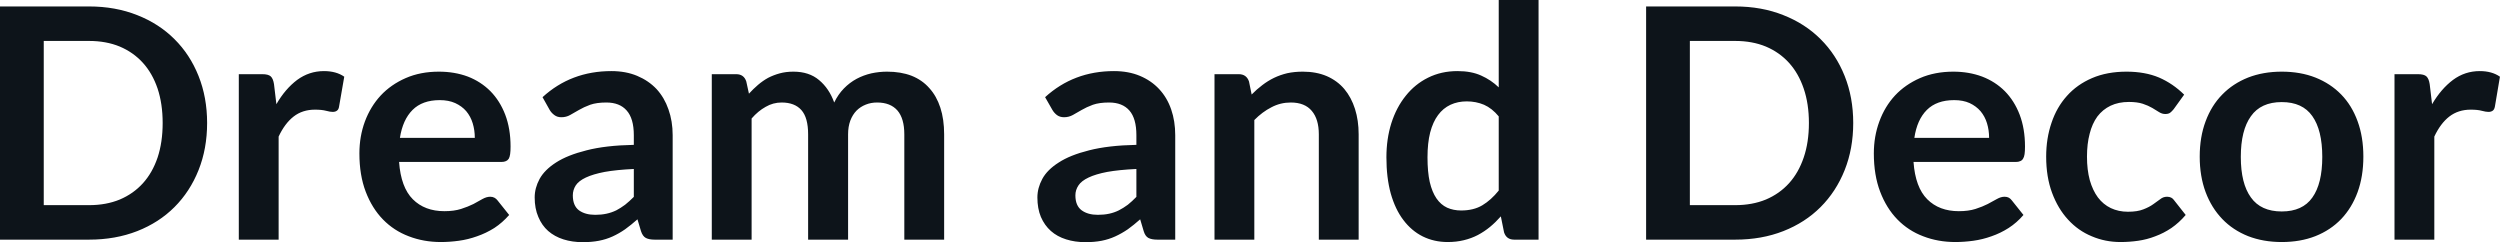 <svg fill="#0d141a" viewBox="0 0 178.284 17.273" height="100%" width="100%" xmlns="http://www.w3.org/2000/svg"><path preserveAspectRatio="none" d="M14.77 8.77L14.77 8.77Q14.77 10.60 14.16 12.13Q13.55 13.66 12.44 14.77Q11.34 15.87 9.79 16.48Q8.23 17.09 6.35 17.09L6.35 17.09L0 17.09L0 0.46L6.35 0.46Q8.23 0.46 9.79 1.08Q11.34 1.69 12.44 2.79Q13.55 3.89 14.16 5.42Q14.77 6.95 14.77 8.77ZM11.60 8.77L11.60 8.77Q11.60 7.41 11.24 6.32Q10.87 5.23 10.19 4.48Q9.51 3.73 8.54 3.32Q7.57 2.92 6.35 2.92L6.35 2.92L3.12 2.92L3.12 14.63L6.35 14.63Q7.57 14.63 8.54 14.23Q9.51 13.82 10.19 13.07Q10.87 12.32 11.24 11.23Q11.60 10.14 11.60 8.77ZM19.87 17.09L17.03 17.09L17.03 5.29L18.70 5.29Q19.14 5.29 19.31 5.45Q19.48 5.61 19.54 6.00L19.54 6.00L19.71 7.43Q20.34 6.34 21.19 5.70Q22.05 5.07 23.10 5.07L23.10 5.07Q23.98 5.07 24.55 5.47L24.55 5.47L24.18 7.60Q24.15 7.81 24.03 7.89Q23.92 7.98 23.72 7.98L23.72 7.98Q23.55 7.98 23.25 7.90Q22.95 7.82 22.46 7.82L22.46 7.82Q21.57 7.82 20.94 8.31Q20.31 8.80 19.87 9.74L19.87 9.74L19.87 17.09ZM31.30 5.11L31.30 5.11Q32.42 5.11 33.36 5.46Q34.29 5.82 34.97 6.50Q35.65 7.19 36.03 8.18Q36.41 9.18 36.41 10.45L36.41 10.45Q36.41 10.78 36.38 10.99Q36.35 11.20 36.28 11.32Q36.20 11.44 36.08 11.49Q35.95 11.55 35.75 11.55L35.75 11.55L28.46 11.55Q28.59 13.36 29.44 14.21Q30.29 15.06 31.69 15.06L31.69 15.06Q32.38 15.06 32.88 14.90Q33.38 14.74 33.76 14.55Q34.13 14.35 34.41 14.19Q34.70 14.03 34.96 14.03L34.96 14.03Q35.13 14.03 35.26 14.10Q35.39 14.17 35.48 14.29L35.48 14.29L36.31 15.33Q35.83 15.88 35.25 16.26Q34.66 16.63 34.02 16.85Q33.38 17.08 32.72 17.17Q32.06 17.26 31.44 17.26L31.44 17.26Q30.21 17.26 29.15 16.85Q28.09 16.45 27.31 15.65Q26.53 14.85 26.08 13.67Q25.63 12.49 25.63 10.94L25.63 10.94Q25.63 9.73 26.02 8.67Q26.42 7.60 27.15 6.81Q27.88 6.03 28.93 5.57Q29.98 5.11 31.30 5.11ZM31.36 7.14L31.36 7.14Q30.12 7.14 29.42 7.84Q28.72 8.54 28.52 9.83L28.52 9.83L33.86 9.83Q33.86 9.28 33.71 8.79Q33.56 8.30 33.25 7.93Q32.94 7.57 32.46 7.35Q31.99 7.14 31.36 7.14ZM47.97 9.64L47.97 17.09L46.69 17.09Q46.29 17.09 46.06 16.97Q45.83 16.85 45.71 16.48L45.71 16.48L45.46 15.64Q45.01 16.04 44.58 16.35Q44.15 16.65 43.69 16.86Q43.23 17.07 42.71 17.17Q42.19 17.27 41.56 17.27L41.56 17.27Q40.81 17.27 40.18 17.07Q39.55 16.87 39.09 16.47Q38.64 16.07 38.39 15.47Q38.13 14.87 38.13 14.08L38.13 14.08Q38.13 13.41 38.48 12.76Q38.84 12.11 39.65 11.59Q40.47 11.06 41.83 10.72Q43.18 10.37 45.20 10.33L45.20 10.33L45.20 9.64Q45.20 8.45 44.69 7.88Q44.19 7.31 43.24 7.31L43.24 7.31Q42.55 7.31 42.09 7.47Q41.63 7.64 41.29 7.84Q40.95 8.04 40.66 8.20Q40.38 8.36 40.03 8.36L40.03 8.36Q39.74 8.36 39.54 8.21Q39.33 8.06 39.20 7.84L39.20 7.84L38.69 6.93Q40.72 5.07 43.60 5.07L43.60 5.07Q44.63 5.07 45.44 5.41Q46.25 5.75 46.82 6.35Q47.38 6.96 47.67 7.80Q47.97 8.64 47.97 9.64L47.97 9.64ZM42.45 15.32L42.45 15.32Q42.88 15.32 43.25 15.24Q43.62 15.16 43.95 15.00Q44.27 14.83 44.58 14.60Q44.88 14.36 45.20 14.04L45.20 14.04L45.20 12.05Q43.95 12.11 43.12 12.26Q42.29 12.42 41.78 12.66Q41.27 12.90 41.06 13.22Q40.85 13.55 40.85 13.93L40.85 13.93Q40.85 14.67 41.29 15.00Q41.73 15.32 42.45 15.32ZM53.60 17.09L50.76 17.09L50.76 5.29L52.50 5.29Q53.05 5.29 53.22 5.81L53.22 5.81L53.41 6.68Q53.72 6.34 54.06 6.05Q54.40 5.76 54.78 5.55Q55.17 5.35 55.61 5.23Q56.05 5.11 56.58 5.11L56.58 5.11Q57.70 5.11 58.41 5.71Q59.13 6.31 59.49 7.31L59.49 7.31Q59.77 6.73 60.18 6.31Q60.59 5.89 61.09 5.62Q61.58 5.36 62.14 5.23Q62.70 5.11 63.26 5.11L63.26 5.11Q64.24 5.11 65.00 5.40Q65.76 5.70 66.27 6.28Q66.79 6.85 67.06 7.68Q67.33 8.51 67.33 9.58L67.33 9.58L67.33 17.09L64.49 17.09L64.49 9.58Q64.49 8.45 64.00 7.88Q63.50 7.31 62.55 7.31L62.55 7.31Q62.11 7.31 61.74 7.46Q61.36 7.61 61.08 7.89Q60.80 8.18 60.64 8.60Q60.48 9.03 60.48 9.58L60.48 9.58L60.48 17.09L57.63 17.09L57.63 9.58Q57.63 8.39 57.15 7.85Q56.67 7.31 55.74 7.31L55.74 7.31Q55.13 7.31 54.60 7.62Q54.06 7.92 53.60 8.45L53.60 8.45L53.60 17.09ZM83.81 9.64L83.81 17.09L82.54 17.09Q82.13 17.09 81.90 16.97Q81.67 16.85 81.56 16.48L81.56 16.48L81.31 15.64Q80.86 16.04 80.43 16.35Q79.99 16.65 79.53 16.86Q79.07 17.07 78.56 17.17Q78.04 17.27 77.41 17.27L77.41 17.27Q76.66 17.27 76.03 17.07Q75.39 16.87 74.94 16.47Q74.49 16.07 74.23 15.47Q73.98 14.87 73.98 14.08L73.98 14.08Q73.98 13.41 74.33 12.76Q74.68 12.11 75.50 11.59Q76.31 11.06 77.67 10.72Q79.03 10.37 81.04 10.33L81.04 10.33L81.04 9.64Q81.04 8.45 80.54 7.88Q80.04 7.31 79.09 7.31L79.09 7.31Q78.40 7.31 77.94 7.47Q77.48 7.64 77.14 7.84Q76.80 8.04 76.51 8.20Q76.22 8.36 75.88 8.36L75.88 8.36Q75.59 8.36 75.38 8.21Q75.18 8.06 75.05 7.84L75.05 7.84L74.53 6.93Q76.57 5.07 79.44 5.07L79.44 5.07Q80.48 5.07 81.29 5.41Q82.10 5.75 82.66 6.35Q83.23 6.96 83.52 7.80Q83.81 8.64 83.81 9.64L83.81 9.64ZM78.29 15.32L78.29 15.32Q78.73 15.32 79.10 15.24Q79.47 15.16 79.79 15.00Q80.12 14.83 80.43 14.60Q80.73 14.36 81.04 14.04L81.04 14.04L81.04 12.05Q79.80 12.11 78.96 12.26Q78.13 12.42 77.63 12.66Q77.12 12.90 76.91 13.22Q76.69 13.55 76.69 13.93L76.69 13.93Q76.69 14.67 77.14 15.00Q77.58 15.32 78.29 15.32ZM89.45 17.09L86.61 17.09L86.61 5.29L88.34 5.29Q88.89 5.29 89.07 5.81L89.07 5.81L89.26 6.74Q89.62 6.37 90.02 6.07Q90.41 5.77 90.86 5.55Q91.30 5.34 91.80 5.22Q92.31 5.11 92.91 5.11L92.91 5.11Q93.87 5.11 94.62 5.43Q95.37 5.76 95.87 6.35Q96.37 6.95 96.63 7.77Q96.89 8.59 96.89 9.58L96.89 9.58L96.89 17.09L94.05 17.09L94.05 9.58Q94.05 8.50 93.55 7.91Q93.05 7.31 92.05 7.31L92.05 7.31Q91.31 7.31 90.67 7.65Q90.02 7.98 89.45 8.56L89.45 8.56L89.45 17.09ZM109.72 17.09L107.98 17.09Q107.43 17.09 107.26 16.57L107.26 16.57L107.03 15.43Q106.66 15.85 106.26 16.18Q105.86 16.51 105.39 16.76Q104.93 17.00 104.39 17.13Q103.86 17.26 103.24 17.26L103.24 17.26Q102.27 17.26 101.46 16.86Q100.66 16.46 100.08 15.69Q99.50 14.93 99.18 13.80Q98.87 12.67 98.87 11.22L98.87 11.22Q98.87 9.91 99.22 8.79Q99.58 7.66 100.25 6.83Q100.91 6.00 101.84 5.54Q102.78 5.07 103.94 5.07L103.94 5.07Q104.93 5.07 105.63 5.39Q106.33 5.70 106.88 6.23L106.88 6.23L106.88 0L109.72 0L109.72 17.09ZM104.20 15.01L104.20 15.01Q105.09 15.01 105.71 14.64Q106.33 14.27 106.88 13.59L106.88 13.59L106.88 8.30Q106.40 7.72 105.83 7.47Q105.26 7.23 104.60 7.23L104.60 7.23Q103.96 7.23 103.44 7.47Q102.91 7.72 102.55 8.21Q102.19 8.69 101.99 9.45Q101.80 10.20 101.80 11.22L101.80 11.22Q101.80 12.26 101.96 12.98Q102.13 13.70 102.44 14.15Q102.75 14.60 103.20 14.81Q103.65 15.01 104.20 15.01ZM132.16 8.77L132.16 8.77Q132.16 10.60 131.55 12.13Q130.94 13.66 129.83 14.77Q128.73 15.87 127.18 16.48Q125.63 17.09 123.74 17.09L123.74 17.09L117.39 17.09L117.39 0.46L123.74 0.46Q125.63 0.46 127.18 1.08Q128.73 1.69 129.83 2.79Q130.94 3.89 131.55 5.42Q132.16 6.95 132.16 8.77ZM129.00 8.77L129.00 8.77Q129.00 7.41 128.63 6.32Q128.26 5.23 127.58 4.48Q126.90 3.73 125.93 3.32Q124.96 2.92 123.74 2.92L123.74 2.92L120.51 2.92L120.51 14.63L123.74 14.63Q124.96 14.63 125.93 14.23Q126.90 13.82 127.58 13.07Q128.26 12.32 128.63 11.23Q129.00 10.14 129.00 8.77ZM139.30 5.11L139.30 5.11Q140.41 5.11 141.35 5.46Q142.29 5.82 142.97 6.50Q143.65 7.19 144.03 8.18Q144.41 9.18 144.41 10.45L144.41 10.45Q144.41 10.78 144.38 10.99Q144.35 11.20 144.27 11.32Q144.20 11.44 144.07 11.49Q143.95 11.55 143.75 11.55L143.75 11.55L136.46 11.55Q136.59 13.36 137.44 14.21Q138.29 15.06 139.69 15.06L139.69 15.06Q140.38 15.06 140.88 14.90Q141.38 14.74 141.75 14.55Q142.13 14.35 142.41 14.19Q142.69 14.03 142.96 14.03L142.96 14.03Q143.13 14.03 143.26 14.10Q143.38 14.17 143.47 14.29L143.47 14.29L144.30 15.33Q143.83 15.88 143.24 16.26Q142.66 16.63 142.02 16.85Q141.38 17.08 140.72 17.17Q140.06 17.26 139.44 17.26L139.44 17.26Q138.21 17.26 137.15 16.85Q136.09 16.45 135.31 15.65Q134.53 14.85 134.08 13.67Q133.63 12.49 133.63 10.94L133.63 10.94Q133.63 9.73 134.02 8.67Q134.41 7.60 135.14 6.81Q135.87 6.03 136.92 5.57Q137.98 5.11 139.30 5.11ZM139.36 7.14L139.36 7.14Q138.11 7.14 137.41 7.84Q136.71 8.54 136.52 9.83L136.52 9.83L141.85 9.83Q141.85 9.28 141.70 8.79Q141.55 8.30 141.24 7.93Q140.93 7.57 140.46 7.35Q139.99 7.14 139.36 7.14ZM155.76 6.75L155.01 7.79Q154.88 7.95 154.76 8.04Q154.64 8.13 154.41 8.13L154.41 8.13Q154.19 8.13 153.98 8.00Q153.78 7.87 153.49 7.70Q153.20 7.53 152.81 7.40Q152.41 7.27 151.82 7.27L151.82 7.27Q151.08 7.27 150.51 7.54Q149.95 7.81 149.57 8.31Q149.20 8.82 149.02 9.54Q148.83 10.26 148.83 11.17L148.83 11.17Q148.83 12.11 149.03 12.85Q149.24 13.58 149.61 14.08Q149.99 14.58 150.53 14.84Q151.08 15.10 151.75 15.10L151.75 15.10Q152.43 15.10 152.85 14.93Q153.27 14.77 153.56 14.56Q153.85 14.36 154.06 14.20Q154.27 14.03 154.54 14.03L154.54 14.03Q154.88 14.03 155.05 14.29L155.05 14.29L155.87 15.33Q155.40 15.88 154.85 16.26Q154.30 16.63 153.70 16.85Q153.11 17.08 152.48 17.17Q151.85 17.26 151.22 17.26L151.22 17.26Q150.13 17.26 149.17 16.85Q148.20 16.45 147.48 15.66Q146.76 14.88 146.34 13.75Q145.92 12.62 145.92 11.17L145.92 11.17Q145.92 9.87 146.30 8.76Q146.67 7.65 147.40 6.84Q148.12 6.03 149.19 5.57Q150.26 5.11 151.65 5.11L151.65 5.11Q152.97 5.11 153.97 5.53Q154.96 5.96 155.76 6.75L155.76 6.75ZM162.72 5.11L162.72 5.11Q164.05 5.11 165.12 5.53Q166.20 5.96 166.96 6.74Q167.72 7.52 168.13 8.65Q168.54 9.77 168.54 11.17L168.54 11.17Q168.54 12.57 168.13 13.70Q167.72 14.82 166.96 15.62Q166.20 16.41 165.12 16.84Q164.05 17.26 162.72 17.26L162.72 17.26Q161.40 17.26 160.32 16.84Q159.24 16.41 158.48 15.62Q157.71 14.82 157.29 13.70Q156.87 12.57 156.87 11.17L156.87 11.17Q156.87 9.77 157.29 8.65Q157.71 7.52 158.48 6.74Q159.24 5.96 160.32 5.53Q161.40 5.11 162.72 5.11ZM162.72 15.08L162.72 15.08Q164.20 15.08 164.90 14.09Q165.61 13.10 165.61 11.19L165.61 11.19Q165.61 9.28 164.90 8.28Q164.20 7.28 162.72 7.28L162.72 7.28Q161.23 7.28 160.52 8.29Q159.80 9.29 159.80 11.19L159.80 11.19Q159.80 13.09 160.52 14.08Q161.23 15.08 162.72 15.08ZM173.60 17.09L170.76 17.09L170.76 5.29L172.43 5.29Q172.87 5.29 173.04 5.45Q173.21 5.61 173.27 6.00L173.27 6.00L173.44 7.43Q174.08 6.34 174.93 5.70Q175.78 5.07 176.84 5.07L176.84 5.07Q177.71 5.07 178.28 5.47L178.28 5.47L177.92 7.60Q177.88 7.81 177.77 7.89Q177.65 7.98 177.46 7.98L177.46 7.98Q177.28 7.98 176.98 7.90Q176.69 7.82 176.19 7.82L176.19 7.82Q175.31 7.82 174.67 8.31Q174.04 8.80 173.60 9.74L173.60 9.74L173.60 17.09Z"></path></svg>